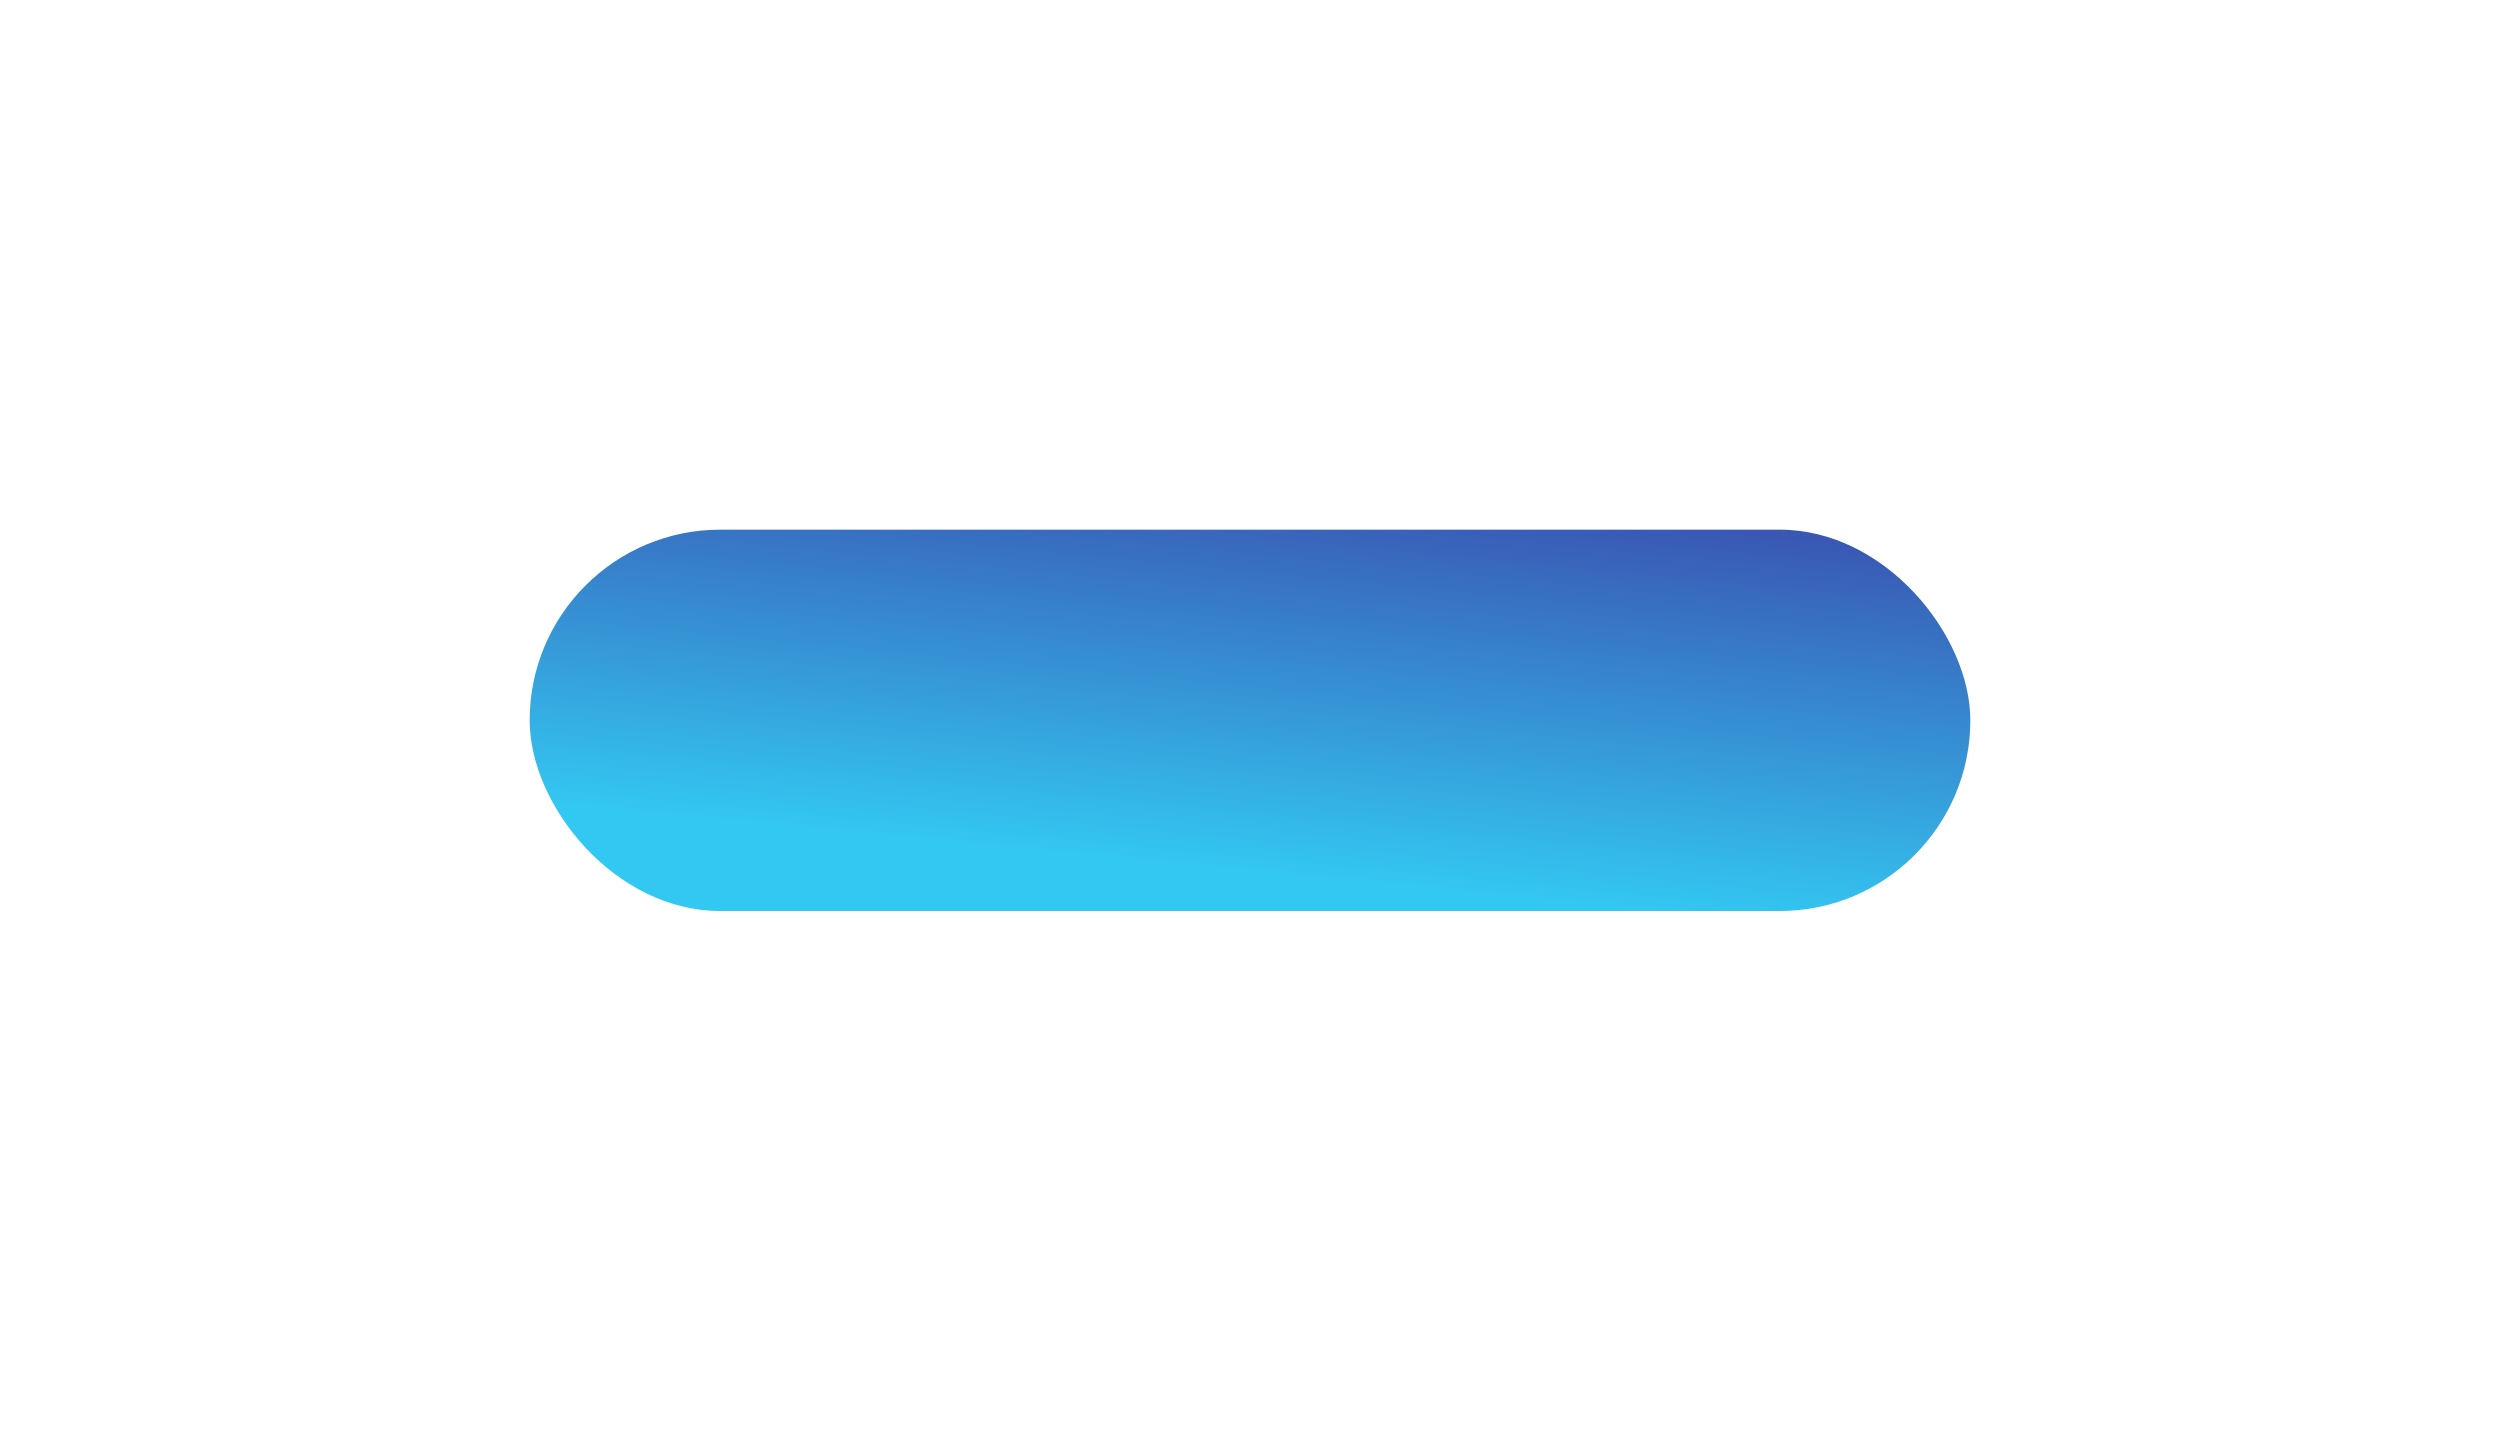 <?xml version="1.0" encoding="UTF-8"?> <svg xmlns="http://www.w3.org/2000/svg" width="236" height="136" viewBox="0 0 236 136" fill="none"> <g filter="url(#filter0_d)"> <rect x="50" y="25" width="136" height="36" rx="18" fill="url(#paint0_linear)"></rect> </g> <defs> <filter id="filter0_d" x="0" y="0" width="236" height="136" filterUnits="userSpaceOnUse" color-interpolation-filters="sRGB"> <feFlood flood-opacity="0" result="BackgroundImageFix"></feFlood> <feColorMatrix in="SourceAlpha" type="matrix" values="0 0 0 0 0 0 0 0 0 0 0 0 0 0 0 0 0 0 127 0" result="hardAlpha"></feColorMatrix> <feOffset dy="25"></feOffset> <feGaussianBlur stdDeviation="25"></feGaussianBlur> <feComposite in2="hardAlpha" operator="out"></feComposite> <feColorMatrix type="matrix" values="0 0 0 0 0 0 0 0 0 0 0 0 0 0 0 0 0 0 0.15 0"></feColorMatrix> <feBlend mode="normal" in2="BackgroundImageFix" result="effect1_dropShadow"></feBlend> <feBlend mode="normal" in="SourceGraphic" in2="effect1_dropShadow" result="shape"></feBlend> </filter> <linearGradient id="paint0_linear" x1="95.252" y1="55.386" x2="99.08" y2="15.904" gradientUnits="userSpaceOnUse"> <stop stop-color="#33C8F2"></stop> <stop offset="1" stop-color="#3A4FAF"></stop> </linearGradient> </defs> </svg> 